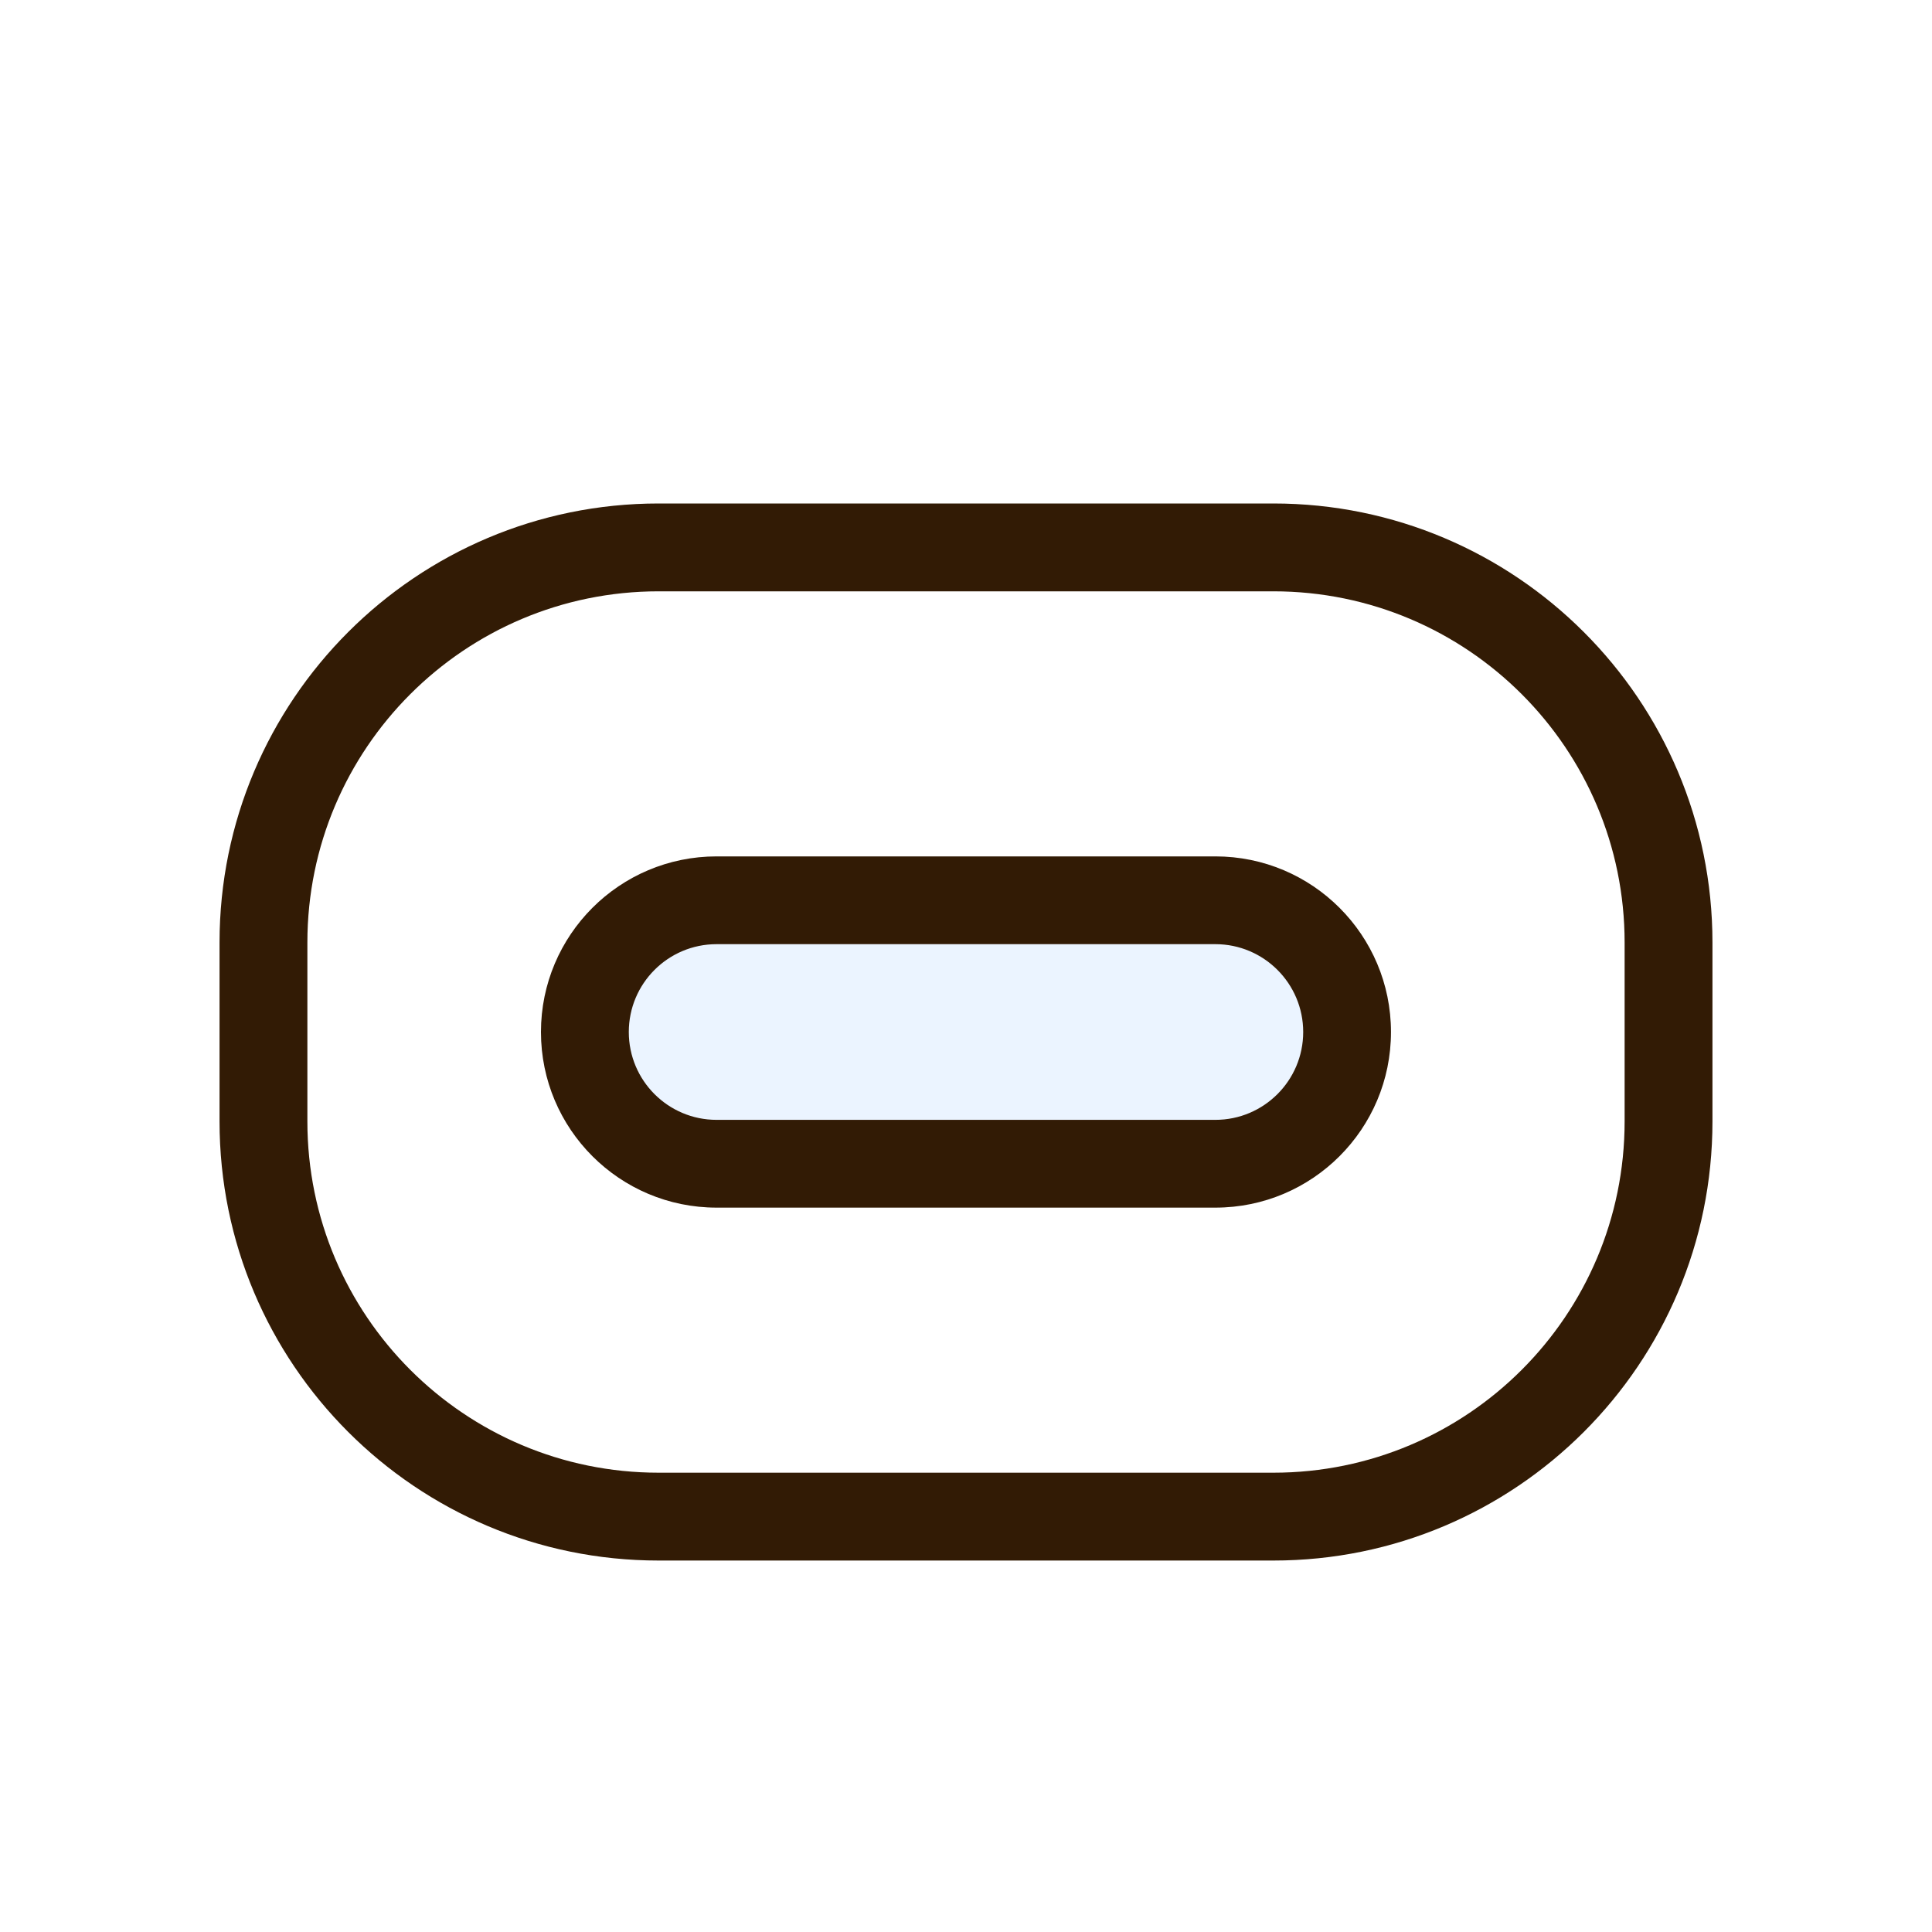 <svg width="30" height="30" viewBox="0 0 30 30" fill="none" xmlns="http://www.w3.org/2000/svg">
<g filter="url(#filter0_d_12814_18519)">
<rect x="9.082" y="12.98" width="11.836" height="4.091" rx="2.045" fill="#EBF4FF"/>
<path fill-rule="evenodd" clip-rule="evenodd" d="M11.127 12.298C9.621 12.298 8.4 13.519 8.4 15.025C8.4 16.531 9.621 17.752 11.127 17.752H18.872C20.378 17.752 21.599 16.531 21.599 15.025C21.599 13.519 20.378 12.298 18.872 12.298H11.127ZM9.764 15.025C9.764 14.272 10.374 13.661 11.127 13.661H18.872C19.625 13.661 20.236 14.272 20.236 15.025C20.236 15.778 19.625 16.389 18.872 16.389H11.127C10.374 16.389 9.764 15.778 9.764 15.025Z" fill="#321B05"/>
<path fill-rule="evenodd" clip-rule="evenodd" d="M3.409 13.636C3.409 9.871 6.462 6.818 10.227 6.818H19.773C23.538 6.818 26.591 9.871 26.591 13.636V16.413C26.591 20.179 23.538 23.232 19.773 23.232H10.227C6.462 23.232 3.409 20.179 3.409 16.413V13.636ZM10.227 8.182H19.773C22.785 8.182 25.227 10.624 25.227 13.636V16.413C25.227 19.426 22.785 21.868 19.773 21.868H10.227C7.215 21.868 4.773 19.426 4.773 16.413V13.636C4.773 10.624 7.215 8.182 10.227 8.182Z" fill="#321B05"/>
</g>
<defs>
<filter id="filter0_d_12814_18519" x="-2" y="-1" width="34" height="34" filterUnits="userSpaceOnUse" color-interpolation-filters="sRGB">
<feFlood flood-opacity="0" result="BackgroundImageFix"/>
<feColorMatrix in="SourceAlpha" type="matrix" values="0 0 0 0 0 0 0 0 0 0 0 0 0 0 0 0 0 0 127 0" result="hardAlpha"/>
<feOffset dy="1"/>
<feGaussianBlur stdDeviation="1"/>
<feComposite in2="hardAlpha" operator="out"/>
<feColorMatrix type="matrix" values="0 0 0 0 0.227 0 0 0 0 0.49 0 0 0 0 1 0 0 0 0.15 0"/>
<feBlend mode="normal" in2="BackgroundImageFix" result="effect1_dropShadow_12814_18519"/>
<feBlend mode="normal" in="SourceGraphic" in2="effect1_dropShadow_12814_18519" result="shape"/>
</filter>
</defs>
</svg>
